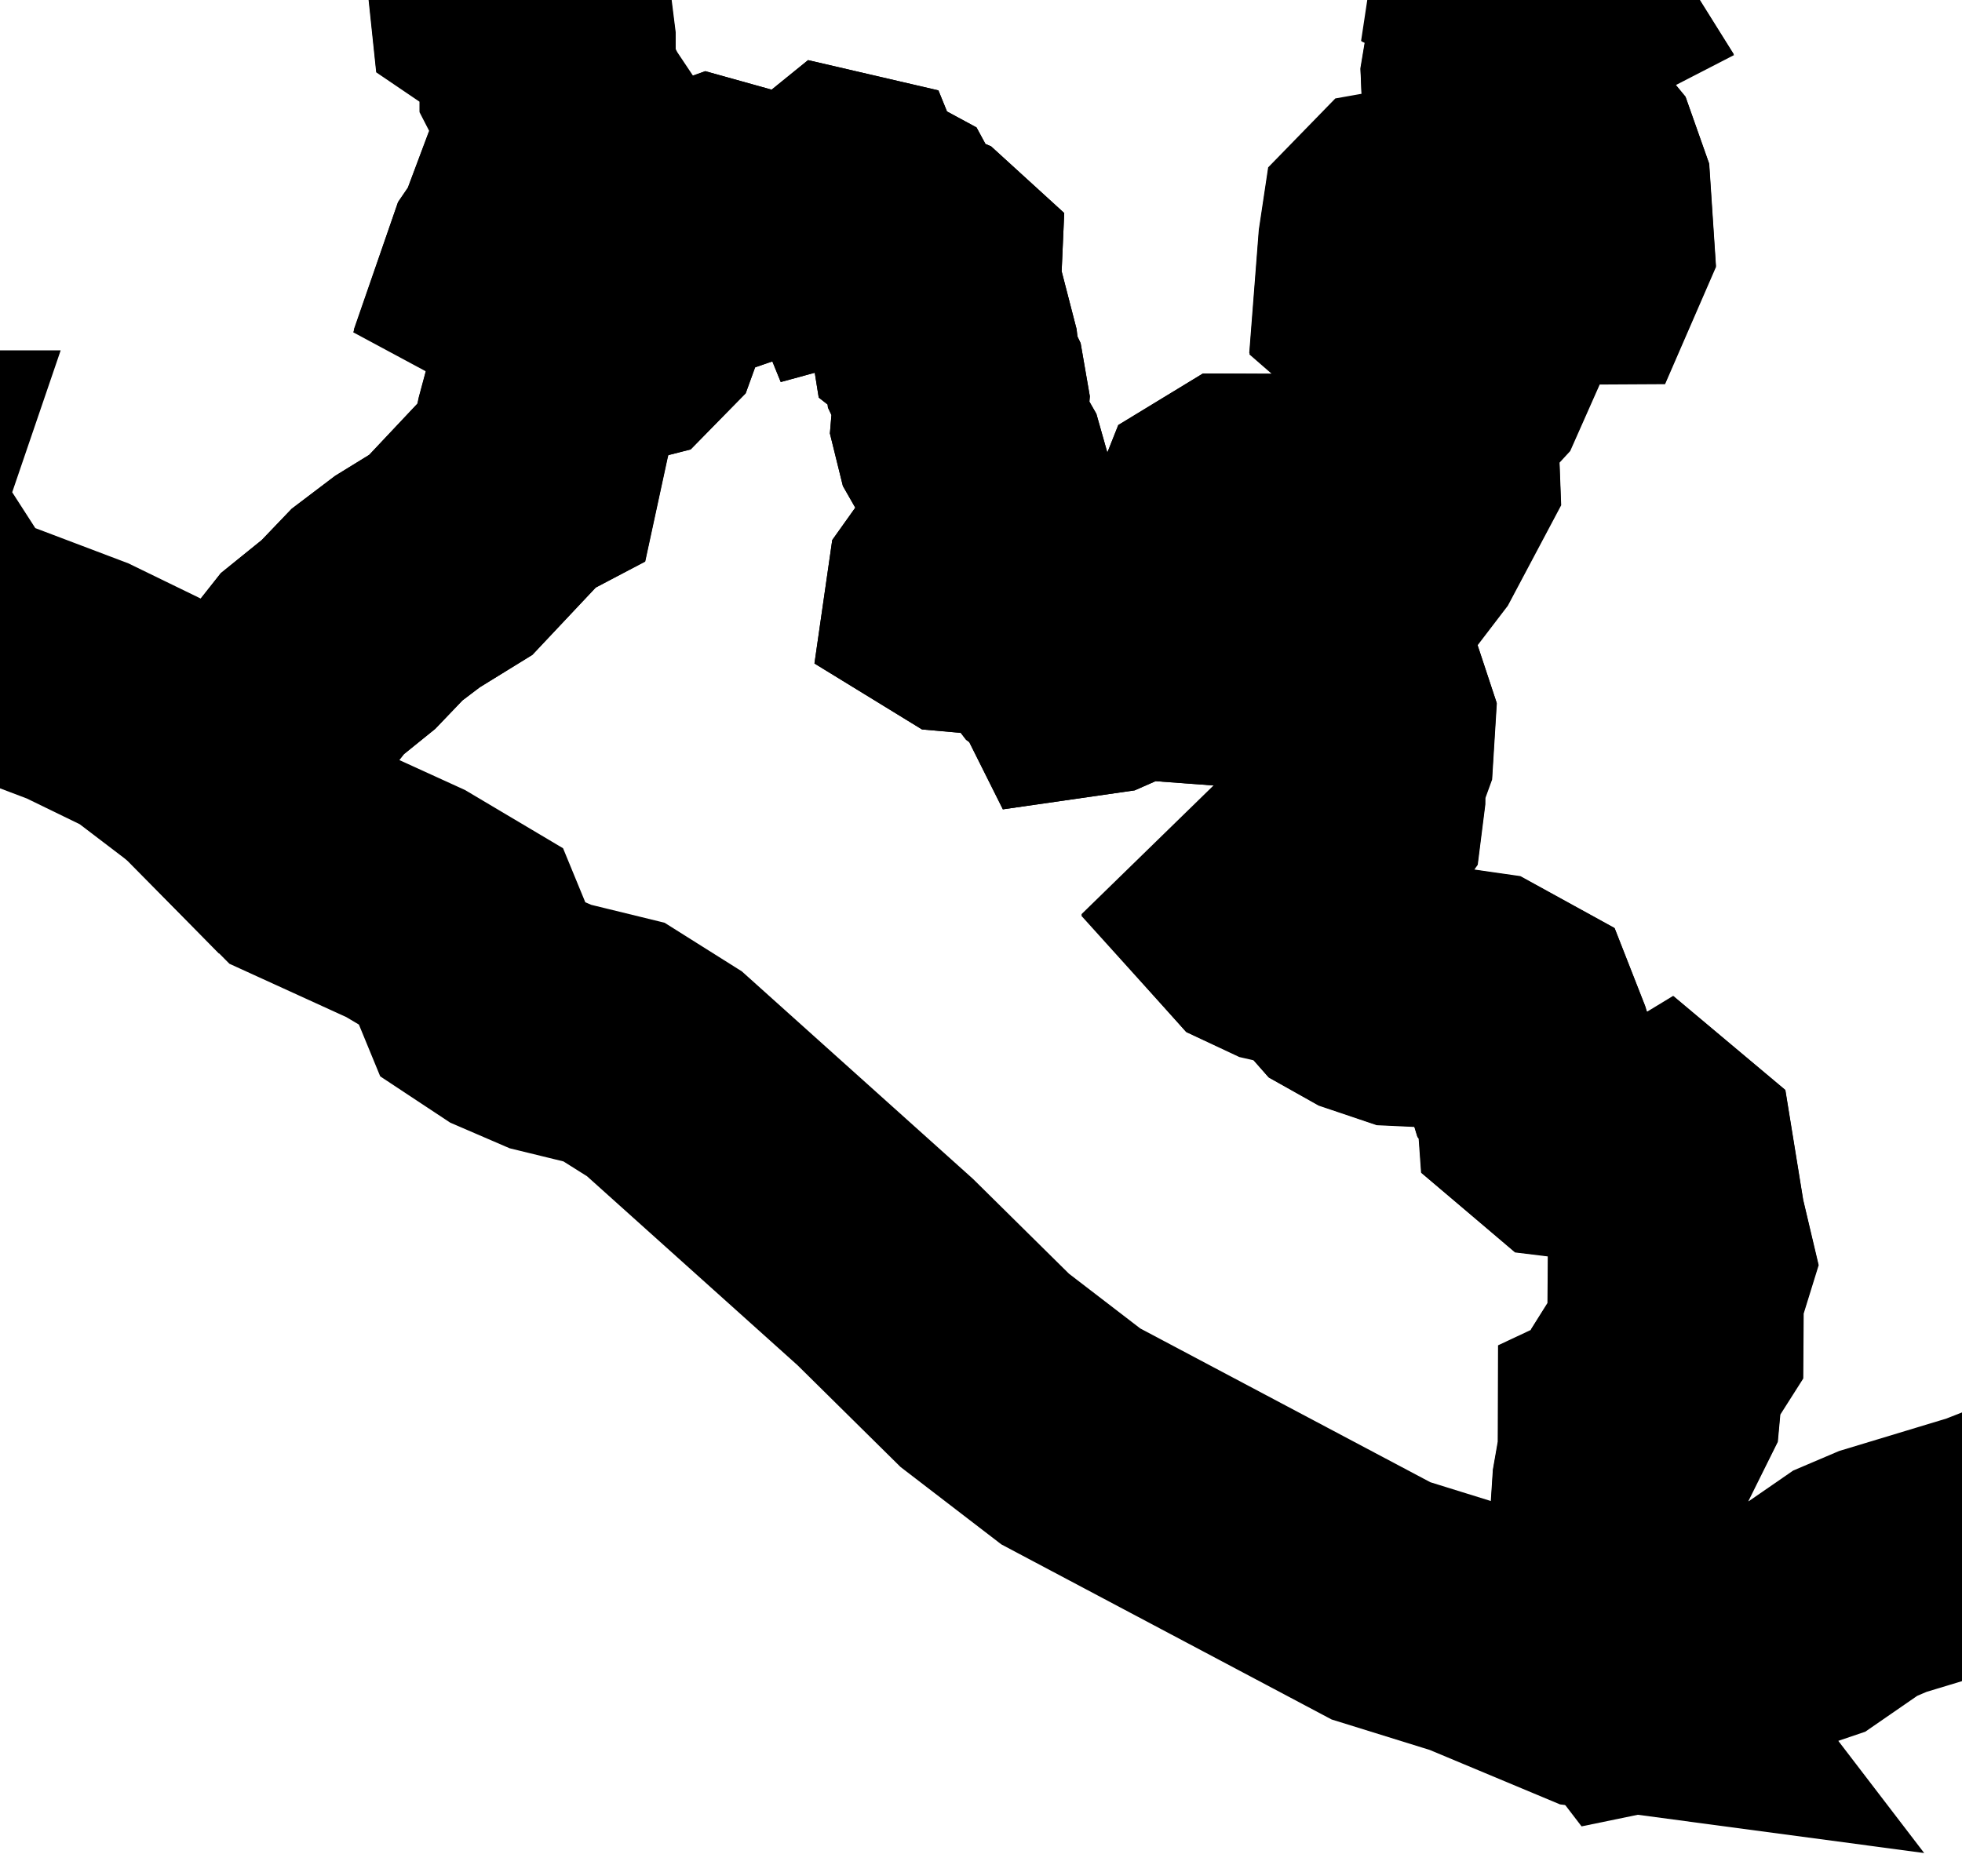 <svg width="23" height="22" viewBox="0 0 23 22" fill="none" xmlns="http://www.w3.org/2000/svg">
<path d="M27.579 -5.587L27.839 -5.308L28.168 -5.117L28.668 -5.141L29.03 -5.026L29.343 -4.811L29.554 -4.335L29.784 -3.992L29.883 -3.503L30.247 -3.246L30.532 -3.129L30.917 -2.774L31.316 -2.593L31.729 -2.635L31.922 -2.45L32.23 -2.319L32.539 -2.31L32.81 -2.72L33.169 -2.881L34.076 -3.208L34.434 -3.356L34.796 -3.449L35.668 -3.479L36.48 -3.378L36.882 -3.303L37.157 -3.359L37.419 -3.165L37.689 -2.757L37.91 -2.626L38.135 -2.485L38.303 -2.163L38.499 -1.844L38.606 -1.703L38.849 -1.389L39.058 -1.384L39.264 -1.521L39.353 -1.622L39.393 -1.414L39.312 -1.077L39.328 -0.868L39.442 -0.788L39.38 -0.519L39.141 -0.062L39.14 0.208L39.377 0.292L39.546 0.578L39.647 1.068L39.749 1.231L39.76 1.332L39.932 2.517L40.144 3.706L40.009 3.86L39.824 3.906L39.703 3.961L39.669 4.072L39.748 4.234L39.696 4.382L39.465 4.485L38.962 4.861L38.928 5.011L38.794 5.332L38.683 5.528L38.518 5.891L38.257 6.852L38.16 7.649L38.146 7.895L38.045 8.066L37.931 8.314L37.385 8.995L37.106 9.551L37.141 9.793L37.155 10.036L37.072 10.211L37.086 10.681L37.153 11.075L37.251 11.46L37.647 12.552L37.853 13.215L37.981 13.749L38.094 14.108L38.199 14.254L38.242 14.392L38.83 14.491L38.945 14.57L39.106 15.266L39.076 15.58L38.96 15.7L38.963 15.966L38.936 16.297L38.85 16.427L38.521 16.444L38.297 16.568L38.003 16.518L37.975 16.436L37.816 16.407L37.38 16.218L37.451 15.614L37.249 15.589L37.094 15.669L36.784 16.393L36.635 16.518L34.457 16.144L33.984 15.843L33.417 15.775L32.429 15.809L31.615 15.899L31.382 16.082L33.438 15.975L33.659 15.996L33.763 16.105L31.164 16.344L30.172 16.487L29.879 16.448L29.656 16.217L28.579 16.189L28.358 16.264L28.224 16.435L28.649 16.398L29.318 16.389L29.497 16.519L27.402 16.69L25.95 17.016L25.334 17.258L23.308 18.052L22.072 18.426L21.748 18.564L21.186 18.952L20.463 19.197L19.653 19.654L19.159 19.756L19.048 19.611L19.035 18.84L18.966 17.806L18.992 17.41L19.057 17.037L19.058 16.729L19.305 16.613L19.37 16.484L19.407 16.082L19.637 15.715L19.642 15.077L19.71 14.945L19.762 14.776L19.664 14.358L19.536 13.569L19.474 13.517L19.418 13.551L19.288 13.566L18.78 13.293L18.386 13.245L18.11 13.012L18.091 12.747L17.958 12.591L17.864 12.284L17.726 11.932L17.339 11.719L16.976 11.667L16.717 11.713L16.415 11.699L16.067 11.581L15.827 11.447L15.6 11.189L15.389 10.984L15.222 11.009L15.017 10.96L14.815 10.867L14.75 10.794L15.593 9.972L15.879 9.57L15.91 9.324L15.913 9.076L16.005 8.823L16.029 8.435L15.563 7.026L15.444 6.59L15.32 6.462L15.24 6.413L15.476 6.232L15.8 6.28L16.299 6.421L16.407 6.281L16.784 5.569L16.774 5.305L16.737 5.123L16.958 4.634L17.133 4.446L17.223 4.243L17.195 3.964L17.063 3.86L16.888 3.879L16.679 3.811L16.36 3.651L16.198 3.508L16.248 2.863L16.278 2.663L16.391 2.547L16.566 2.516L17.06 2.497L17.461 2.571L17.812 2.614H17.999L18.151 2.805L18.352 3.001L18.53 3L18.593 2.854L18.551 2.218L18.432 1.881L18.164 1.556L17.47 1.279L17.453 0.891L17.523 0.472L17.673 0.316L18.189 0.049L18.099 -0.095L17.934 -0.248L17.606 -0.402L17.682 -0.905L17.698 -1.355L17.421 -1.304L17.136 -1.278L16.895 -1.415L16.694 -1.688L16.656 -2.439V-3.307L16.618 -3.691L16.695 -3.896L16.94 -4.084L17.207 -4.329L17.302 -4.485L17.425 -4.488L17.745 -4.581L18.036 -4.795L18.308 -5.24L18.674 -5.598L19.087 -5.571L19.208 -5.636L19.354 -5.648L19.526 -5.412L19.7 -5.233L19.823 -5.228L19.915 -4.889L20.667 -4.746L20.989 -4.653L21.26 -4.405L21.355 -4.399L21.469 -4.451L21.558 -4.537L21.576 -4.632L21.459 -4.854L21.511 -5.055L21.633 -5.234L21.827 -5.246L22.119 -5.296H22.455L22.704 -5.264L22.803 -5.443L22.708 -5.948L22.733 -6.227L22.774 -6.461L22.867 -6.556L23.239 -6.261L23.581 -6.154L23.825 -6.145L23.894 -6.201L23.79 -6.523L23.818 -6.62L23.909 -6.676L24.069 -6.709L24.503 -6.839L24.548 -6.814L24.63 -6.307L24.593 -6.141L24.684 -5.796L24.797 -5.478L24.788 -5.347L24.695 -5.15L24.585 -4.969L24.597 -4.894L24.771 -4.771L25.103 -4.644L25.447 -4.614L25.639 -4.8L25.837 -4.951L25.975 -5.086L26.023 -5.286L26.241 -5.433L26.864 -5.617L27.437 -5.645L27.579 -5.587ZM37.726 16.537L37.611 16.702L37.06 16.596L37.19 16.459L37.726 16.537Z" stroke="black" stroke-width="3"/>
<path d="M3.154 -13.938L3.035 -13.824L2.912 -13.576L2.799 -13.271L2.685 -13.066L2.725 -12.932L3.05 -12.665L3.505 -12.291L3.691 -12.242L3.903 -12.332L4.237 -12.628L4.502 -12.949L4.756 -13.104L5.054 -13.094L5.292 -12.869L5.581 -12.37L5.845 -11.918L5.879 -11.872L5.986 -11.797L6.12 -11.8L6.259 -11.91L6.361 -11.977L6.485 -12.185L6.999 -12.812L7.387 -12.984L7.525 -13.03L7.795 -13.125L8.244 -12.977L8.896 -12.719L9.686 -12.406L9.964 -12.352L10.127 -12.406L10.363 -12.83L10.657 -12.998L11.076 -13.194L11.418 -13.293L11.612 -13.306L11.686 -13.422L11.723 -13.595L11.683 -13.775L11.464 -14.097L11.458 -14.192L11.584 -14.254L11.854 -14.302L12.206 -14.269L12.602 -14.13L12.924 -13.929L13.108 -13.691L13.308 -13.18L13.462 -12.685L13.86 -11.898L13.852 -11.41L13.844 -10.845L14.021 -10.738L14.214 -10.694L14.305 -10.611L14.498 -10.176L14.68 -10.05L14.898 -10.02L15.308 -9.743L15.57 -9.633L15.607 -9.55L15.599 -9.434L15.496 -9.289L15.338 -9.188L15.102 -8.998L14.906 -8.75L14.502 -8.155L14.49 -8.044L14.576 -7.964L14.743 -7.949L14.921 -7.991L15.291 -8.207L15.582 -8.13L15.863 -7.964L15.965 -7.792L15.992 -7.566L15.928 -7.274L15.918 -6.949L16.011 -6.394L16.158 -5.839L16.303 -5.638L17.237 -5.15L17.327 -4.967L17.373 -4.761L17.306 -4.481L17.21 -4.323L16.943 -4.078L16.698 -3.89L16.621 -3.684L16.659 -3.3V-2.432L16.697 -1.68L16.898 -1.408L17.139 -1.269L17.424 -1.295L17.7 -1.346L17.683 -0.896L17.609 -0.393L17.935 -0.238L18.102 -0.085L18.192 0.059L17.674 0.326L17.524 0.482L17.455 0.902L17.471 1.291L18.167 1.567L18.435 1.891L18.554 2.228L18.596 2.865L18.533 3.01L18.354 3.011L18.152 2.816L18.002 2.626H17.814L17.462 2.583L17.063 2.509L16.569 2.529L16.394 2.56L16.281 2.675L16.251 2.875L16.201 3.52L16.363 3.661L16.682 3.822L16.891 3.89L17.064 3.87L17.198 3.974L17.226 4.252L17.136 4.455L16.961 4.645L16.739 5.131L16.777 5.315L16.787 5.578L16.409 6.29L16.302 6.43L15.802 6.289L15.477 6.243L15.241 6.422L15.093 6.309L14.918 6.145L14.857 5.928L14.738 5.882L14.52 5.881L14.318 6.004L14.229 6.228L14.216 6.486L14.185 6.685L14.065 6.805L13.82 7.118L13.706 7.406L13.563 7.657L13.36 7.642L13.266 7.606L13.201 7.673L12.885 7.812L12.614 7.851L12.542 7.707L12.384 7.591L12.207 7.361L12.007 7.177L11.624 7.047L11.473 7.106L11.292 7.09L11.173 7.017L11.189 6.906L11.389 6.625L11.504 6.367L11.568 6.085L11.566 5.815L11.459 5.437L11.287 5.136L11.244 4.962L11.265 4.713L11.225 4.482L11.168 4.362L11.142 4.133L11.088 3.924L10.986 3.844L10.93 3.494L10.946 3.133L10.798 2.998L10.563 2.899L10.425 2.756L10.341 2.601L10.256 2.555L10.183 2.565L10.118 2.661L10.041 2.682L9.904 2.345L9.848 2.332L9.753 2.409L8.671 2.783L8.624 2.638L8.534 2.466L8.326 2.408L7.968 2.537L7.76 2.552L7.44 2.509L7.298 2.569L6.872 3.066L6.617 3.261L6.424 3.244L6.222 3.2L6.08 3.236L5.974 3.179L6.016 3.057L6.12 2.906L6.323 2.365L6.845 1.82L6.855 1.704L6.642 1.387L6.418 0.952V0.486L6.375 0.15L5.913 0.055L5.829 -0.002L5.817 -0.116L5.936 -0.417L6.077 -0.697L6.097 -0.815L6.065 -0.92L5.781 -1.217L5.339 -1.767L4.93 -2.377L4.578 -2.899L4.293 -3.138L4.022 -3.484L3.919 -3.703L3.636 -3.782L2.811 -3.777L1.819 -3.771L0.982 -3.768L0.933 -3.472L0.019 -3.274L-0.545 -3.501L-1.171 -3.368L-1.477 -3.218L-1.572 -2.903L-1.711 -2.558L-1.845 -2.415L-1.901 -2.261L-1.978 -2.12L-2.101 -1.957L-2.238 -1.632L-2.536 -1.168L-2.849 -0.868L-3.38 -0.706L-3.546 -0.218L-3.668 -0.036L-3.873 0.105L-4.092 0.199L-4.294 0.142L-4.527 0.104L-4.77 0.191L-4.812 0.07L-4.674 -0.318L-4.784 -0.518L-5.201 -0.92L-5.241 -1.113L-5.368 -1.364L-5.919 -1.881L-6.431 -1.849L-6.288 -2.282L-6.294 -2.858L-6.469 -3.172L-6.425 -3.492L-6.52 -3.473L-6.69 -3.252L-6.966 -3.323L-7.527 -3.666L-7.807 -3.997L-7.84 -4.28L-7.904 -4.39L-8.074 -4.331L-8.425 -4.337L-9.494 -4.841L-10.254 -6.108L-10.27 -6.394L-10.162 -6.887L-10.187 -7.02L-10.536 -6.694L-10.603 -6.914L-10.87 -7.422L-10.947 -7.716L-11.202 -7.847L-11.408 -7.869L-11.567 -7.771L-11.776 -7.176L-11.932 -7.179L-12.094 -7.307L-12.059 -7.752L-11.876 -7.971L-11.649 -8.308L-10.96 -9.715L-10.715 -10.037L-10.56 -10.149L-10.235 -10.163L-9.6 -10.351L-9.08 -10.661L-8.821 -10.787L-8.226 -10.755L-7.521 -10.808L-6.603 -11.109L-6.586 -11.524L-6.594 -12.056L-6.625 -12.266L-6.951 -12.456L-7.141 -12.621L-7.304 -12.83L-7.503 -12.98L-7.496 -13.136L-7.247 -13.271L-7.089 -13.339L-6.715 -13.336L-6.592 -13.413L-6.499 -13.548L-6.393 -13.891L-6.356 -14.251L-6.603 -14.736L-6.589 -15.079L-5.241 -15.03L-5.104 -14.993L-4.502 -14.934H-4.128L-3.898 -14.909L-3.802 -14.83L-3.819 -14.686L-3.885 -14.496L-3.808 -14.3L-3.601 -14.248L-3.493 -14.308L-3.388 -14.403L-3.263 -14.478L-3.086 -14.428L-2.708 -14.139L-2.357 -14.06L-1.974 -13.903L-1.613 -13.815L-1.293 -13.827L-1.049 -13.665L-0.6 -13.613L-0.021 -13.82L0.436 -13.91L1.075 -13.932L1.412 -13.866L2.387 -14.03L2.873 -13.993L3.154 -13.938Z" stroke="black" stroke-width="3"/>
<path d="M834.64 49.22L834.776 49.299L834.88 49.406L834.93 49.554V49.591L834.85 49.59L834.754 49.544L834.684 49.481L834.648 49.465L834.634 49.452L834.717 49.46L834.812 49.523L834.883 49.551V49.478L834.797 49.352L834.746 49.309L834.681 49.272L834.607 49.247L834.556 49.269L834.528 49.279L834.513 49.25L834.528 49.223L834.555 49.196L834.644 49.22H834.64ZM837.19 50.75L837.171 50.781L837.141 50.754L837.162 50.705L837.18 50.664L837.208 50.686L837.19 50.75ZM836.573 56.254L836.533 56.273L836.485 56.267L836.454 56.239V56.194L836.493 56.163L836.548 56.174L836.579 56.214V56.254H836.573ZM832.487 56.451L832.514 56.479L832.574 56.472L832.628 56.467L832.595 56.495L832.485 56.507L832.432 56.436L832.499 56.381L832.558 56.372V56.387V56.404H832.53L832.485 56.417V56.451H832.487ZM822.917 57.132L822.966 57.187V57.214L822.943 57.209L822.871 57.193L822.848 57.16L822.9 57.182L822.922 57.178L822.874 57.129L822.833 57.093L822.802 57.079V57.061L822.84 57.07L822.917 57.132ZM-612.884 21.535L-612.552 21.885L-612.615 22.062L-612.856 22.046L-612.966 21.983L-612.779 21.952L-612.748 21.887L-612.834 21.785L-612.948 21.713H-613.026L-613.046 21.854L-613.175 21.744L-613.099 21.635L-613.007 21.562L-612.884 21.535ZM770.797 24.827L770.533 24.965L770.453 24.943L770.766 24.747L770.764 24.771L770.797 24.827ZM770.275 25.149L769.966 25.309L769.883 25.223L769.994 25.221L770.202 25.066L770.453 25.054L770.423 25.14L770.275 25.149ZM-604.57 30.1L-603.877 30.579L-604.171 30.613L-604.895 30.382L-605.556 29.909L-605.359 29.806L-605.263 29.977L-604.961 30.136L-604.783 29.802L-604.666 29.726L-605.194 29.382L-604.985 29.4L-604.485 29.634L-604.57 30.1ZM771 30.14L771.021 30.235L770.783 29.975L770.642 29.808L770.651 29.735L770.715 29.781L770.794 29.863L770.846 29.928L771 30.14ZM771.046 30.671L770.895 30.689L771.007 30.63L771.039 30.548L771.021 30.291L771.08 30.312L771.101 30.417L771.111 30.572L771.046 30.671ZM771.082 32.224L770.97 32.239L771.043 32.155L771.519 32.061L771.561 32.035L771.638 32.086L771.637 32.135L771.602 32.161L771.366 32.162L771.181 32.207L771.082 32.224ZM771.058 33.585L771.282 33.748L771.252 33.861L771.177 33.99L770.884 34.319L770.795 34.288L771.08 33.99L771.19 33.792L771.027 33.641L770.961 33.674H770.935L770.878 33.533H770.935L771.058 33.585ZM777.205 41.092L777.07 41.204L777.018 41.102L777.084 40.976L776.972 40.452L776.785 40.381L776.674 40.224H776.727L776.914 40.368L777.064 40.433L777.151 40.777L777.205 41.092ZM756.563 41.388L756.524 41.397L756.445 41.354L756.456 41.301L756.511 41.277L756.58 41.317L756.563 41.388ZM778.306 42.787L778.331 43.001L778.236 42.973L778.205 42.89L778.173 42.675L778.074 42.464L778.187 42.52L778.28 42.685L778.306 42.787ZM-594.635 54.696L-594.647 54.721L-594.697 54.688L-594.795 54.628L-594.878 54.561L-594.88 54.533L-594.763 54.493L-594.613 54.462L-594.58 54.505L-594.608 54.565L-594.635 54.696ZM-598.414 61.083L-598.51 61.105H-598.623L-598.68 61.05L-598.683 61.006H-598.644L-598.608 61.013L-598.448 61.02L-598.407 61.053L-598.414 61.083ZM-581.42 85.413L-581.454 85.48L-581.52 85.456L-581.558 85.372L-581.572 85.28L-581.546 85.206L-581.503 85.209L-581.454 85.3L-581.42 85.413Z" stroke="black" stroke-width="3"/>
<path d="M15.241 6.422L15.323 6.471L15.447 6.599L15.566 7.035L16.032 8.443L16.008 8.832L15.916 9.085L15.913 9.333L15.882 9.579L15.597 9.98L14.755 10.802L14.82 10.874L15.02 10.968L15.226 11.015L15.394 10.99L15.605 11.195L15.832 11.453L16.072 11.588L16.419 11.705L16.722 11.719L16.98 11.672L17.343 11.725L17.731 11.938L17.869 12.29L17.962 12.597L18.096 12.753L18.115 13.018L18.389 13.251L18.783 13.299L19.291 13.572L19.421 13.557L19.477 13.523L19.539 13.575L19.667 14.364L19.766 14.782L19.713 14.953L19.646 15.085L19.642 15.723L19.41 16.088L19.373 16.49L19.309 16.619L19.063 16.735L19.061 17.043L18.995 17.415L18.97 17.81L19.038 18.846L19.051 19.616L19.162 19.761L18.683 19.697L17.274 19.108L16.189 18.771L12.553 16.843L11.544 16.068L10.378 14.916L7.789 12.591L7.198 12.219L6.453 12.037L5.994 11.839L5.669 11.624L5.404 10.98L4.756 10.595L3.562 10.05L2.663 9.142L2.884 8.955L3.207 8.357L3.661 7.783L4.084 7.441L4.419 7.09L4.775 6.821L5.283 6.507L6.062 5.68L6.243 5.584L6.367 5.011L6.563 4.283L6.789 4.056L7.318 3.921L7.442 3.795L7.628 3.28L7.75 2.682L7.761 2.552L7.968 2.537L8.326 2.408L8.534 2.466L8.624 2.638L8.671 2.783L9.753 2.409L9.848 2.332L9.904 2.345L10.041 2.682L10.118 2.661L10.183 2.565L10.256 2.555L10.341 2.601L10.425 2.756L10.563 2.899L10.798 2.998L10.946 3.133L10.93 3.494L10.986 3.844L11.088 3.924L11.142 4.133L11.168 4.362L11.225 4.482L11.265 4.713L11.244 4.962L11.287 5.136L11.459 5.437L11.566 5.815L11.568 6.085L11.504 6.367L11.389 6.625L11.189 6.906L11.173 7.017L11.292 7.09L11.473 7.106L11.624 7.047L12.007 7.177L12.207 7.361L12.384 7.591L12.542 7.707L12.614 7.851L12.885 7.812L13.201 7.673L13.266 7.606L13.36 7.642L13.563 7.657L13.706 7.406L13.82 7.118L14.065 6.805L14.185 6.685L14.216 6.486L14.229 6.228L14.318 6.004L14.52 5.881L14.738 5.882L14.857 5.928L14.918 6.145L15.093 6.309L15.241 6.422Z" stroke="black" stroke-width="3"/>
<path d="M7.761 2.552L7.75 2.681L7.63 3.28L7.443 3.793L7.32 3.919L6.79 4.054L6.565 4.28L6.37 5.01L6.246 5.583L6.063 5.679L5.286 6.505L4.777 6.818L4.422 7.088L4.086 7.438L3.663 7.78L3.209 8.355L2.885 8.953L2.664 9.139L2.498 8.97L1.725 8.381L0.909 7.984L-0.828 7.326L-1.407 7.14L-1.386 6.906L-1.187 6.477L-1.511 5.974L-1.386 5.608H-1.511L-1.76 5.827L-2.29 5.763L-2.641 5.449L-2.928 5.333L-3.052 5.176L-3.236 4.347L-3.368 3.97L-3.634 3.737L-4.167 3.679L-4.386 3.173L-4.681 2.78L-4.632 2.538L-4.392 2.552L-4.204 2.728L-3.899 2.801L-3.521 2.375L-3.183 2.144L-3.104 1.942L-3.146 1.831L-3.351 2.003L-3.911 1.958L-4.051 2.112L-4.302 2.161L-4.496 1.664L-4.487 1.371L-4.407 1.049L-3.842 0.992L-3.793 0.889L-4.186 0.819L-4.677 0.443L-4.766 0.184L-4.523 0.096L-4.29 0.135L-4.088 0.191L-3.868 0.098L-3.664 -0.045L-3.54 -0.227L-3.374 -0.715L-2.843 -0.878L-2.53 -1.178L-2.232 -1.642L-2.095 -1.969L-1.972 -2.132L-1.895 -2.273L-1.837 -2.427L-1.704 -2.57L-1.564 -2.915L-1.469 -3.23L-1.164 -3.381L-0.538 -3.515L0.026 -3.286L0.94 -3.485L0.989 -3.78L1.826 -3.785L2.817 -3.791L3.642 -3.795L3.925 -3.716L4.028 -3.497L4.299 -3.153L4.583 -2.914L4.934 -2.39L5.344 -1.78L5.786 -1.23L6.069 -0.932L6.102 -0.828L6.081 -0.709L5.94 -0.43L5.82 -0.128L5.832 -0.013L5.916 0.043L6.379 0.136L6.421 0.473V0.939L6.645 1.374L6.858 1.693L6.848 1.807L6.326 2.351L6.123 2.893L6.019 3.046L5.977 3.167L6.081 3.225L6.225 3.19L6.427 3.234L6.62 3.25L6.875 3.056L7.301 2.559L7.443 2.498L7.761 2.552ZM-1.579 6.933L-1.64 7.041L-1.917 6.772L-3.352 6.37L-2.947 6.157L-1.951 6.093L-1.655 6.217L-1.523 6.321L-1.474 6.519L-1.579 6.933Z" stroke="black" stroke-width="3"/>
</svg>
